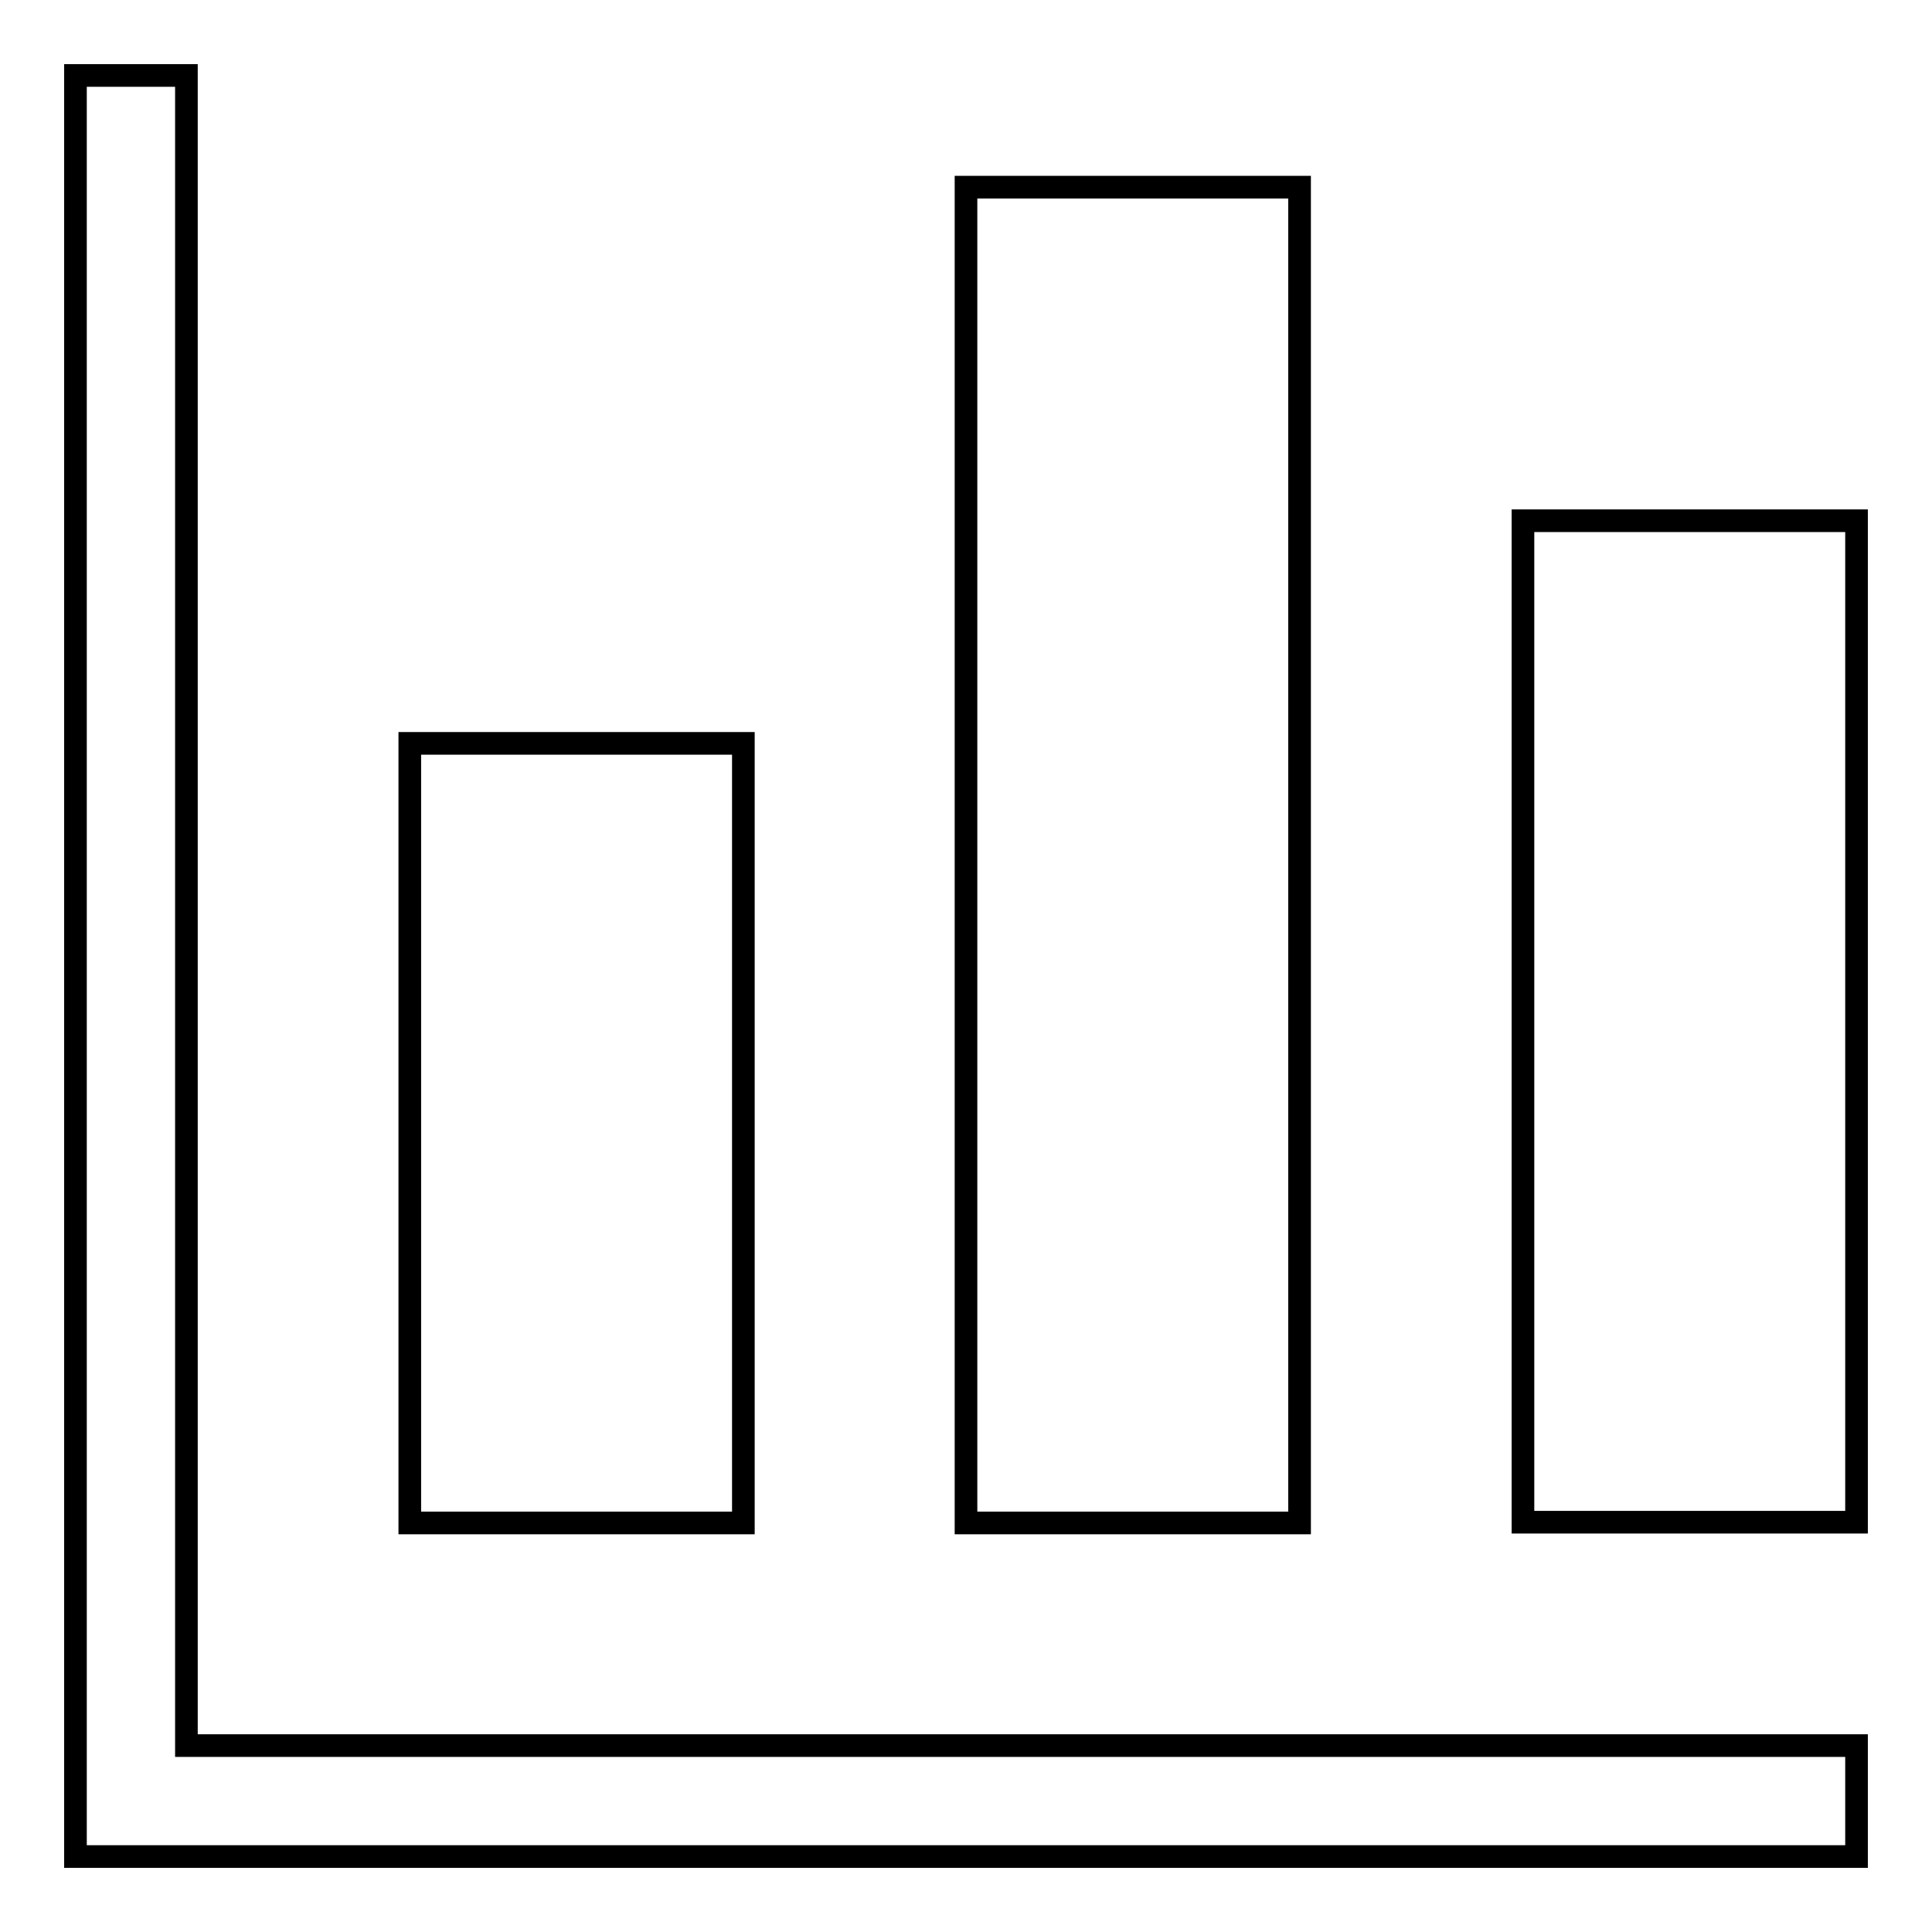 <?xml version="1.0" encoding="utf-8"?>
<!-- Svg Vector Icons : http://www.onlinewebfonts.com/icon -->
<!DOCTYPE svg PUBLIC "-//W3C//DTD SVG 1.1//EN" "http://www.w3.org/Graphics/SVG/1.1/DTD/svg11.dtd">
<svg version="1.1" xmlns="http://www.w3.org/2000/svg" xmlns:xlink="http://www.w3.org/1999/xlink" x="0px" y="0px" viewBox="0 0 256 256" enable-background="new 0 0 256 256" xml:space="preserve">
<g><g><path stroke-width="3" fill-opacity="0" stroke="#000000"  d="M54.3,98.5h44.2v103.3H54.3V98.5L54.3,98.5z"/><path stroke-width="3" fill-opacity="0" stroke="#000000"  d="M128,24.8h44.2v177H128V24.8z"/><path stroke-width="3" fill-opacity="0" stroke="#000000"  d="M201.8,69H246v132.7h-44.2V69z"/><path stroke-width="3" fill-opacity="0" stroke="#000000"  d="M24.7,10H10v221.3V246h14.7H246v-14.7H24.7V10z"/></g></g>
</svg>